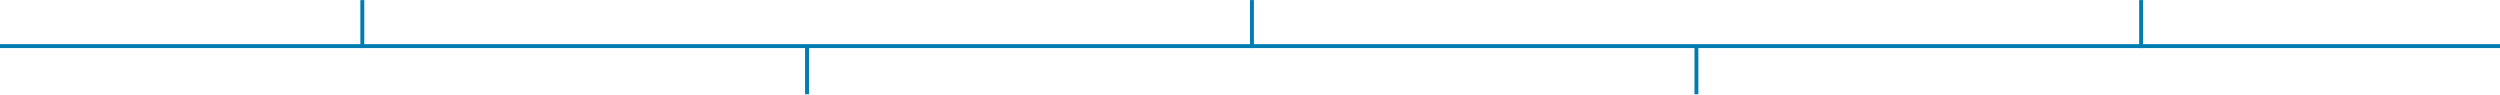 <?xml version="1.0" encoding="UTF-8"?> <svg xmlns="http://www.w3.org/2000/svg" width="1920" height="73" viewBox="0 0 1920 73" fill="none"><line x1="1.31134e-07" y1="35.41" x2="1920" y2="35.41" stroke="#007CB0" stroke-width="3"></line><line x1="278.265" y1="0.065" x2="278.265" y2="36.91" stroke="#007CB0" stroke-width="3"></line><line x1="961.5" y1="0.065" x2="961.5" y2="36.91" stroke="#007CB0" stroke-width="3"></line><line x1="1644.38" y1="0.065" x2="1644.38" y2="36.91" stroke="#007CB0" stroke-width="3"></line><line x1="619.793" y1="35.556" x2="619.793" y2="72.401" stroke="#007CB0" stroke-width="3"></line><line x1="1302.85" y1="35.556" x2="1302.85" y2="72.401" stroke="#007CB0" stroke-width="3"></line></svg> 